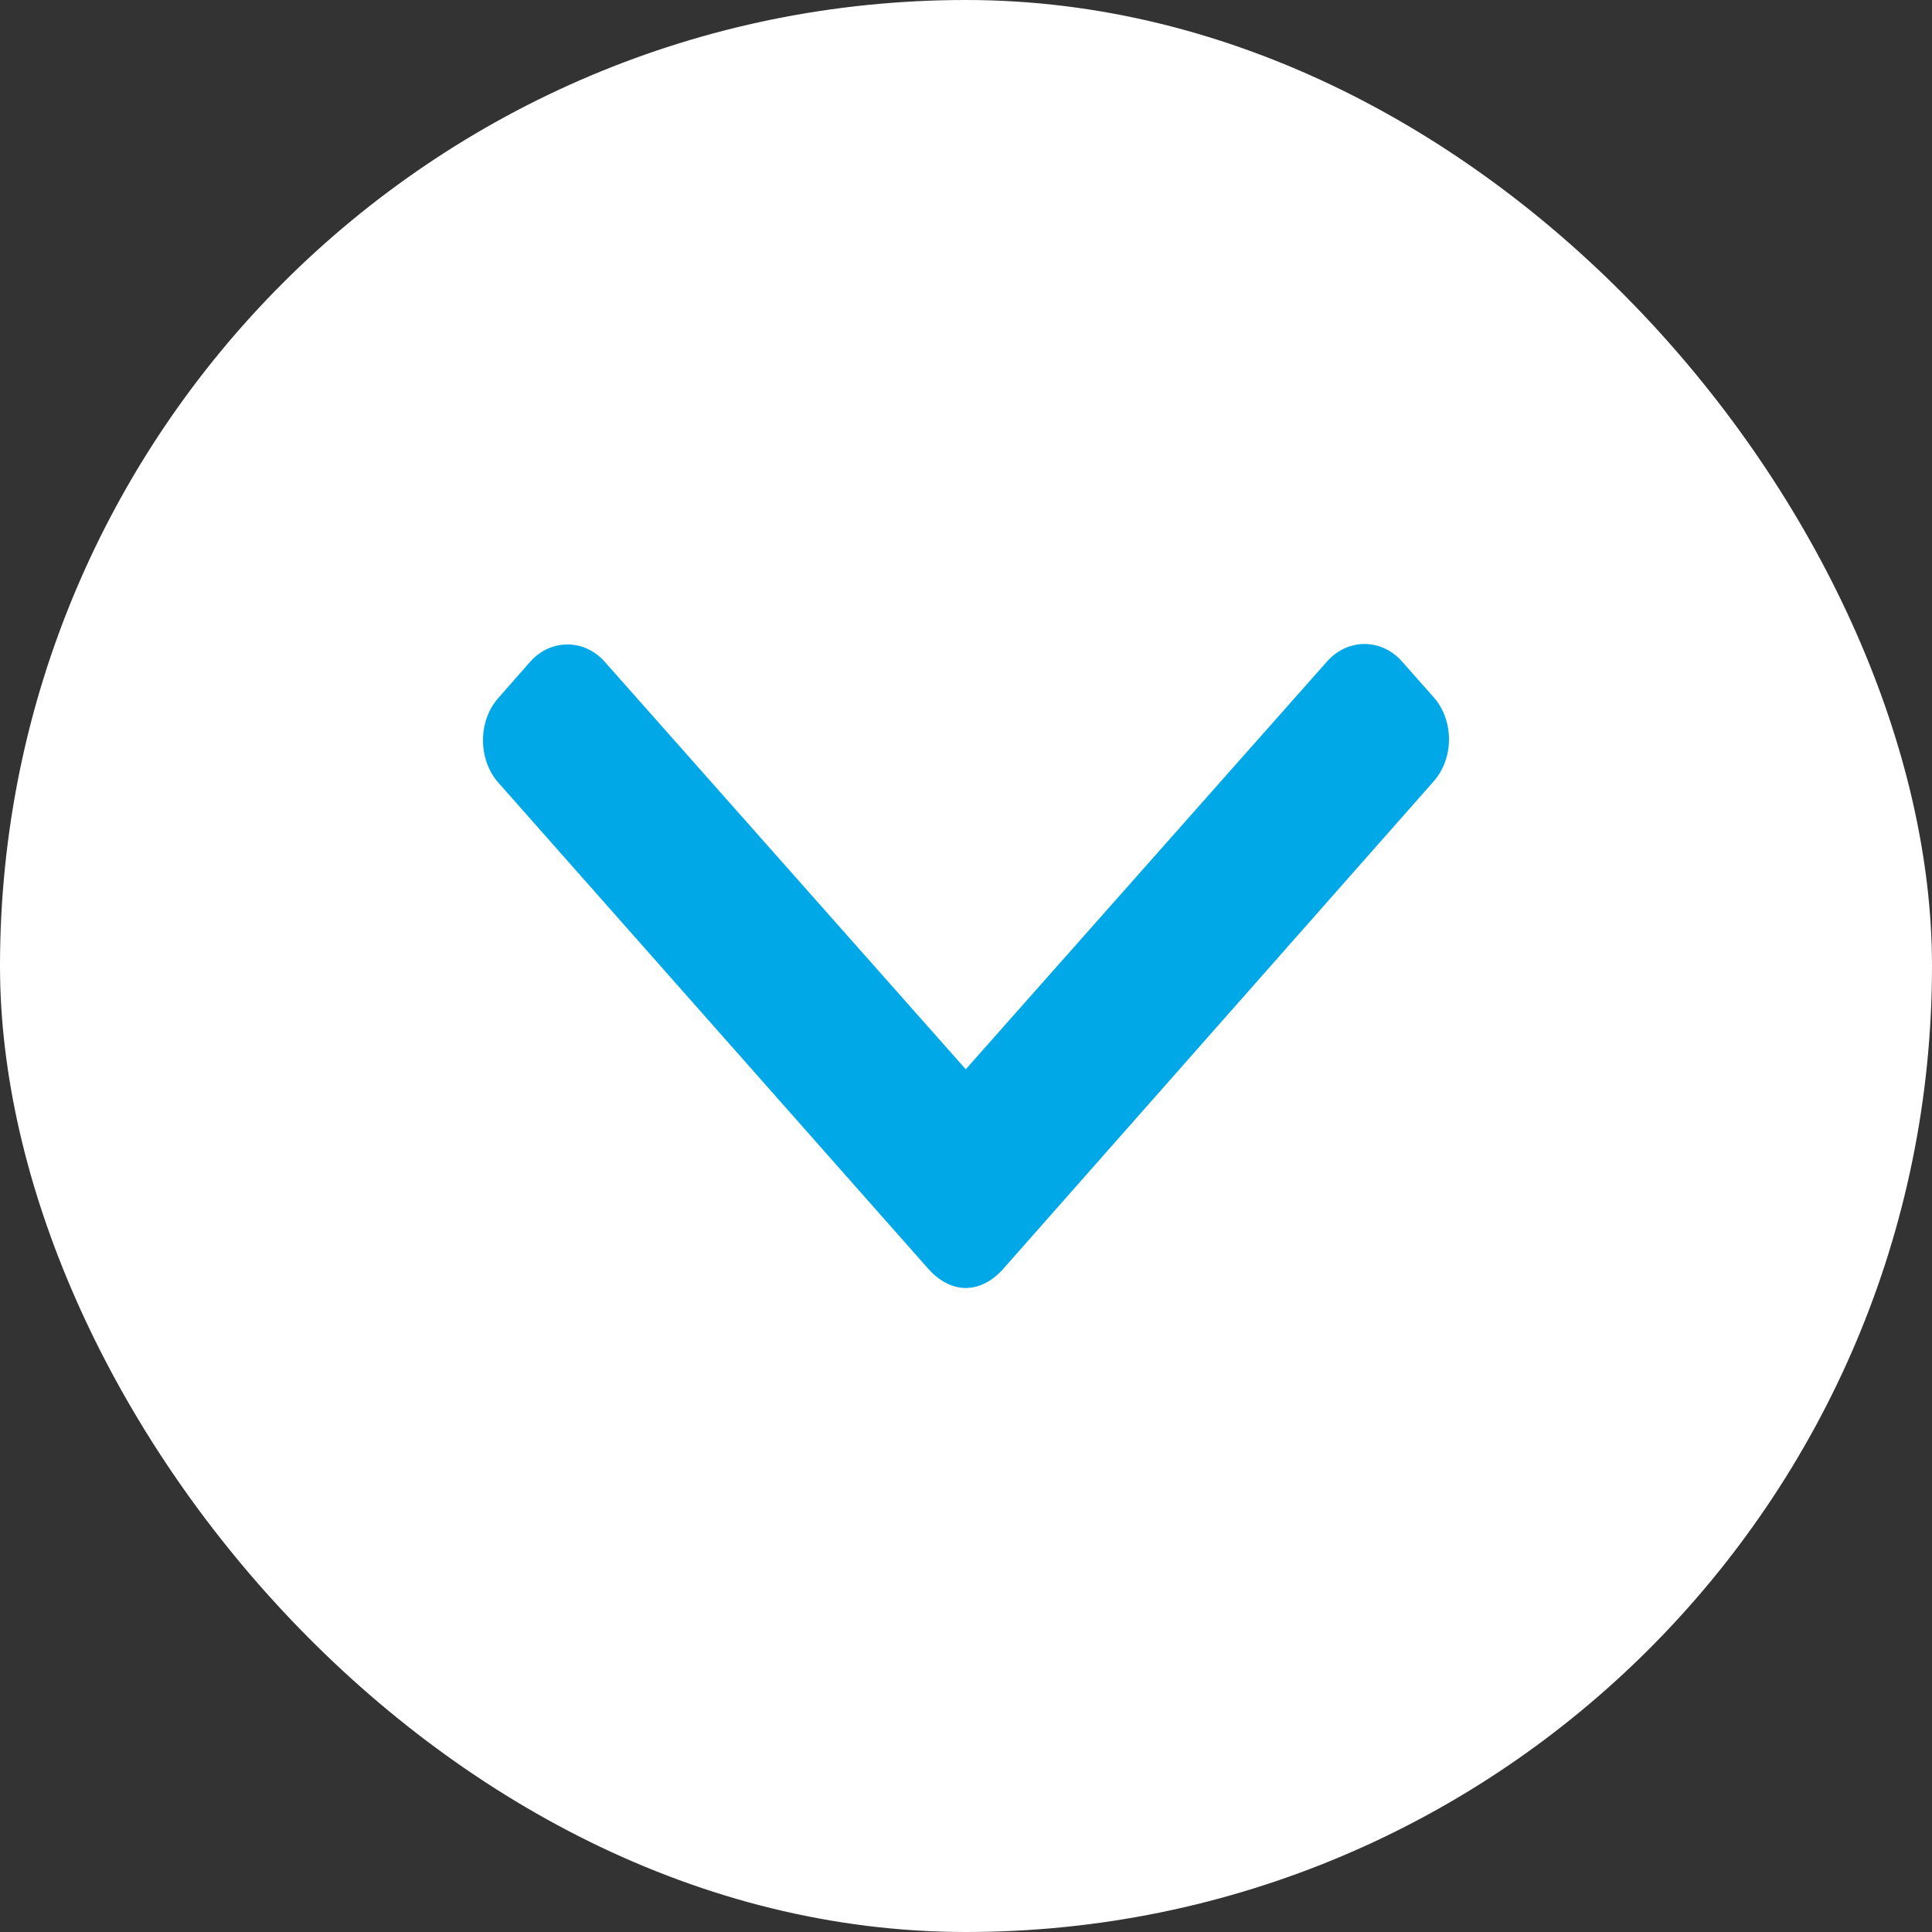 <svg width="24" height="24" viewBox="0 0 24 24" fill="none" xmlns="http://www.w3.org/2000/svg">
<rect x="0" y="0" width="24" height="24" fill="#333333" stroke="none"/>
<rect width="24" height="24" rx="12" fill="white"/>
<path d="M6.192 8.669L6.585 8.222C6.709 8.082 6.873 8.006 7.049 8.006C7.225 8.006 7.39 8.082 7.513 8.222L11.997 13.283L16.486 8.216C16.61 8.077 16.775 8 16.951 8C17.126 8 17.291 8.077 17.415 8.216L17.808 8.66C18.064 8.949 18.064 9.419 17.808 9.708L12.463 15.762C12.34 15.902 12.175 16 11.998 16H11.996C11.82 16 11.655 15.902 11.532 15.762L6.192 9.724C6.068 9.585 6 9.394 6 9.195C6 8.997 6.068 8.808 6.192 8.669Z" fill="#00A8E7"/>
</svg>
